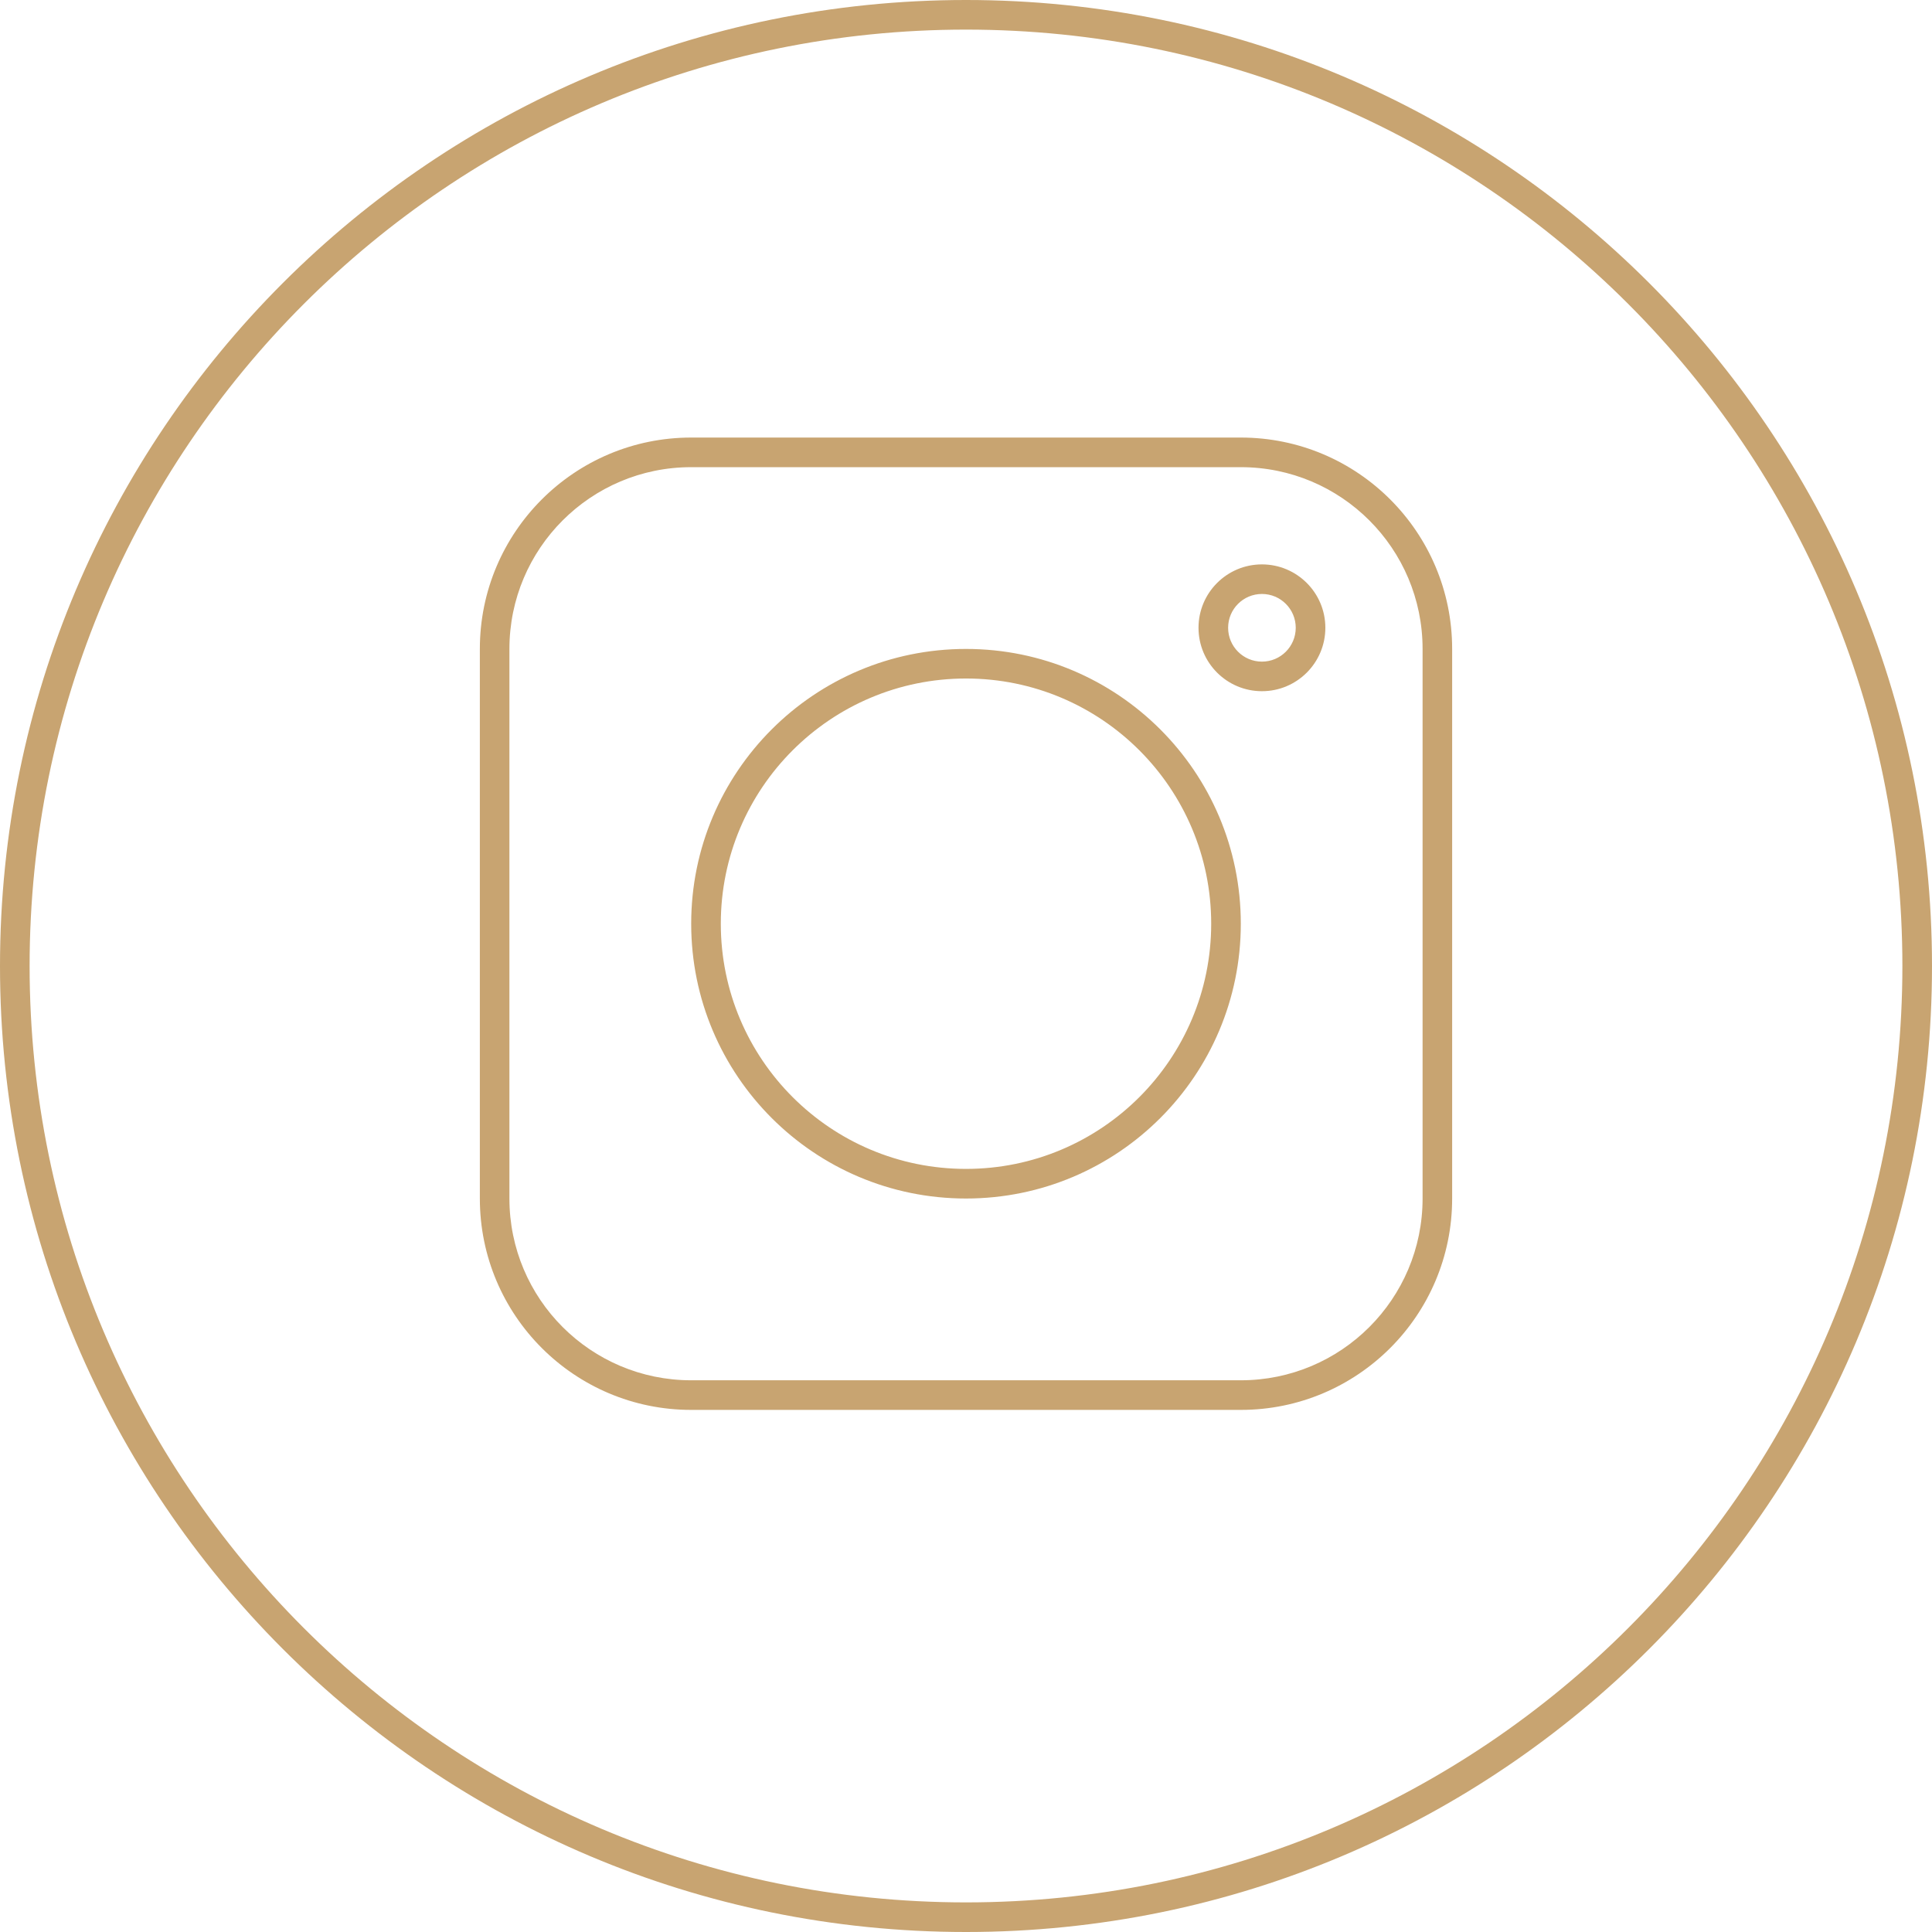 <?xml version="1.0" encoding="UTF-8"?> <svg xmlns="http://www.w3.org/2000/svg" width="46" height="46" viewBox="0 0 46 46" fill="none"> <path fill-rule="evenodd" clip-rule="evenodd" d="M23 46C10.297 46 0 35.703 0 23C0 10.297 10.297 0 23 0C35.704 0 46 10.297 46 23C46 35.703 35.704 46 23 46ZM0.705 23C0.705 35.313 10.687 45.295 23 45.295C35.315 45.295 45.295 35.313 45.295 23C45.295 10.687 35.315 0.705 23 0.705C10.687 0.705 0.705 10.687 0.705 23ZM16.457 11.123H29.543C31.933 11.123 33.871 13.06 33.871 15.451V28.536C33.871 30.927 31.933 32.864 29.543 32.864H16.457C14.067 32.864 12.129 30.927 12.129 28.536V15.451C12.129 13.06 14.067 11.123 16.457 11.123ZM11.425 15.451C11.425 12.671 13.678 10.418 16.457 10.418H29.543C32.322 10.418 34.575 12.671 34.575 15.451V28.536C34.575 31.316 32.322 33.569 29.543 33.569H16.457C13.678 33.569 11.425 31.316 11.425 28.536V15.451ZM23 27.831C26.224 27.831 28.838 25.218 28.838 21.993C28.838 18.769 26.224 16.155 23 16.155C19.776 16.155 17.162 18.769 17.162 21.993C17.162 25.218 19.776 27.831 23 27.831ZM23 28.536C26.613 28.536 29.543 25.607 29.543 21.993C29.543 18.38 26.613 15.451 23 15.451C19.387 15.451 16.457 18.38 16.457 21.993C16.457 25.607 19.387 28.536 23 28.536ZM30.851 14.947C30.851 15.392 30.491 15.753 30.046 15.753C29.601 15.753 29.241 15.392 29.241 14.947C29.241 14.503 29.601 14.142 30.046 14.142C30.491 14.142 30.851 14.503 30.851 14.947ZM31.556 14.947C31.556 15.781 30.88 16.457 30.046 16.457C29.212 16.457 28.536 15.781 28.536 14.947C28.536 14.114 29.212 13.438 30.046 13.438C30.88 13.438 31.556 14.114 31.556 14.947Z" fill="#C8A471"></path> </svg> 